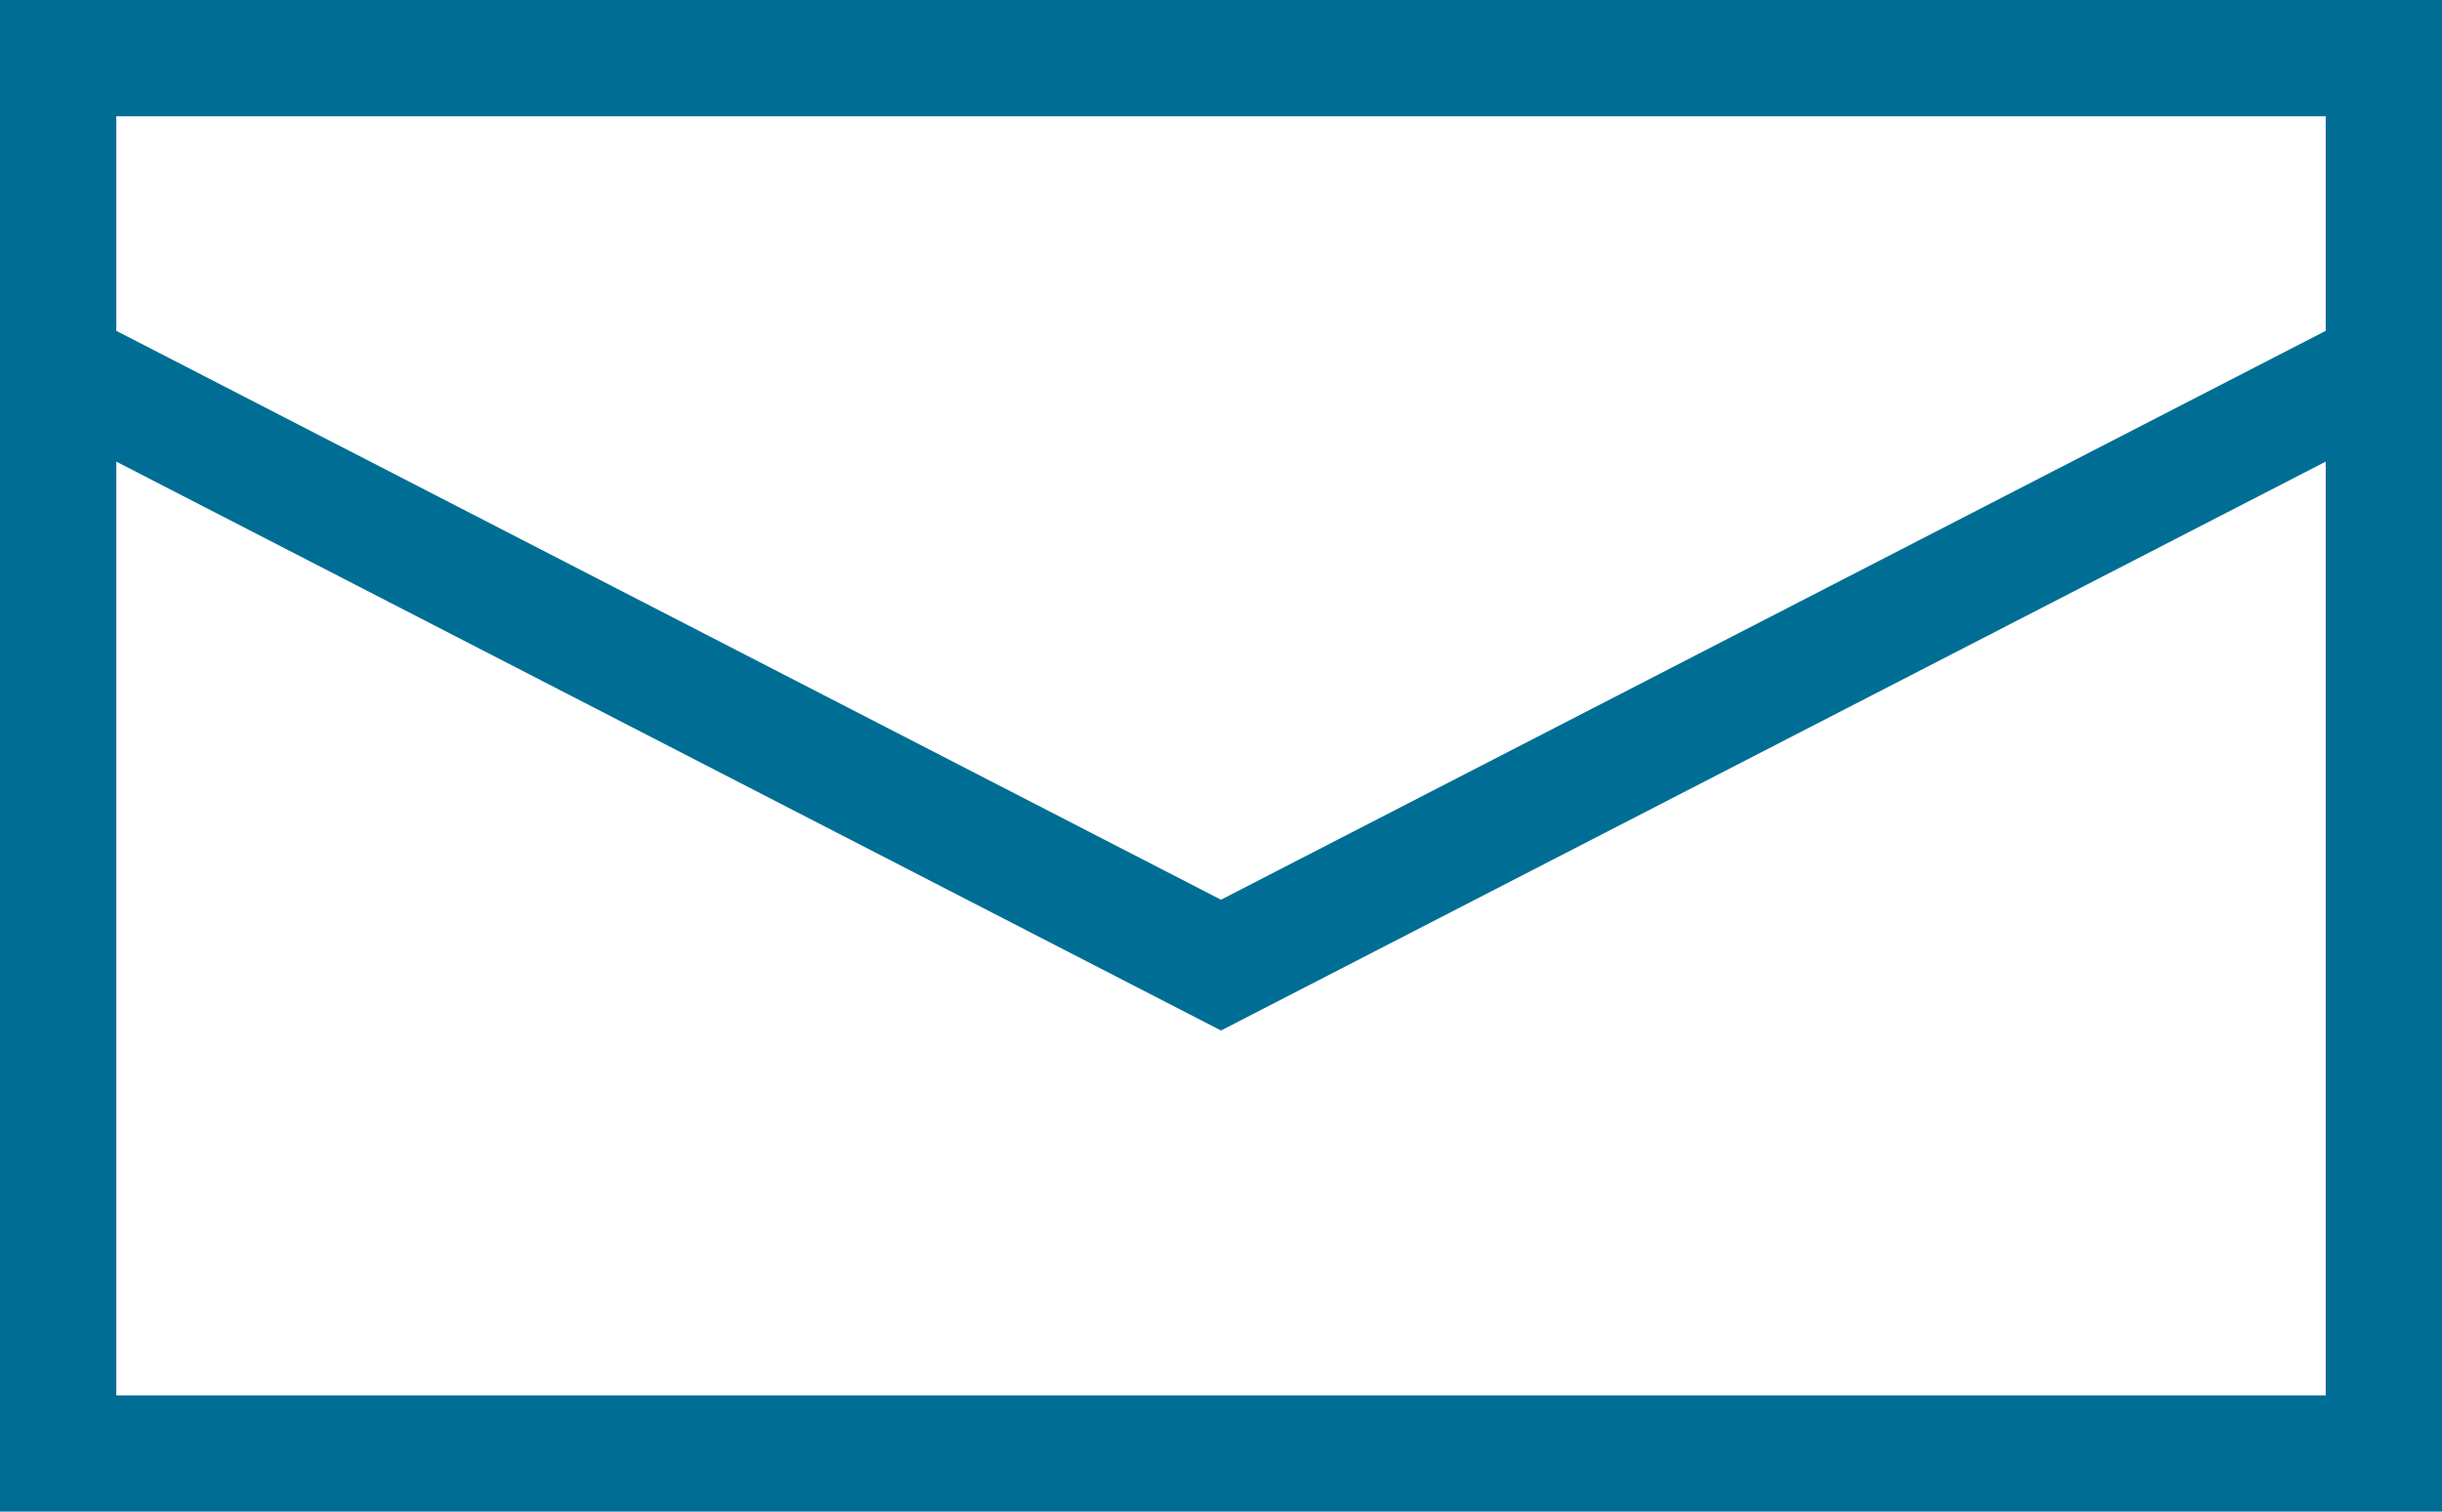 <!-- Generator: Adobe Illustrator 21.1.0, SVG Export Plug-In  -->
<svg version="1.1" xmlns="http://www.w3.org/2000/svg" xmlns:xlink="http://www.w3.org/1999/xlink" xmlns:a="http://ns.adobe.com/AdobeSVGViewerExtensions/3.0/" x="0px" y="0px" viewBox="0 0 42 26" style="enable-background:new 0 0 42 26;" xml:space="preserve">
<style type="text/css">
	.st0{fill:none;stroke:#006E94;stroke-width:2;stroke-miterlimit:10;}
</style>
<defs>
</defs>
<g id="XMLID_1_">
	<rect id="XMLID_4_" x="1" y="1" class="st0" width="40" height="24"/>
	<polyline id="XMLID_3_" class="st0" points="41,6.3 21,16.6 1,6.3 	"/>
</g>
</svg>
